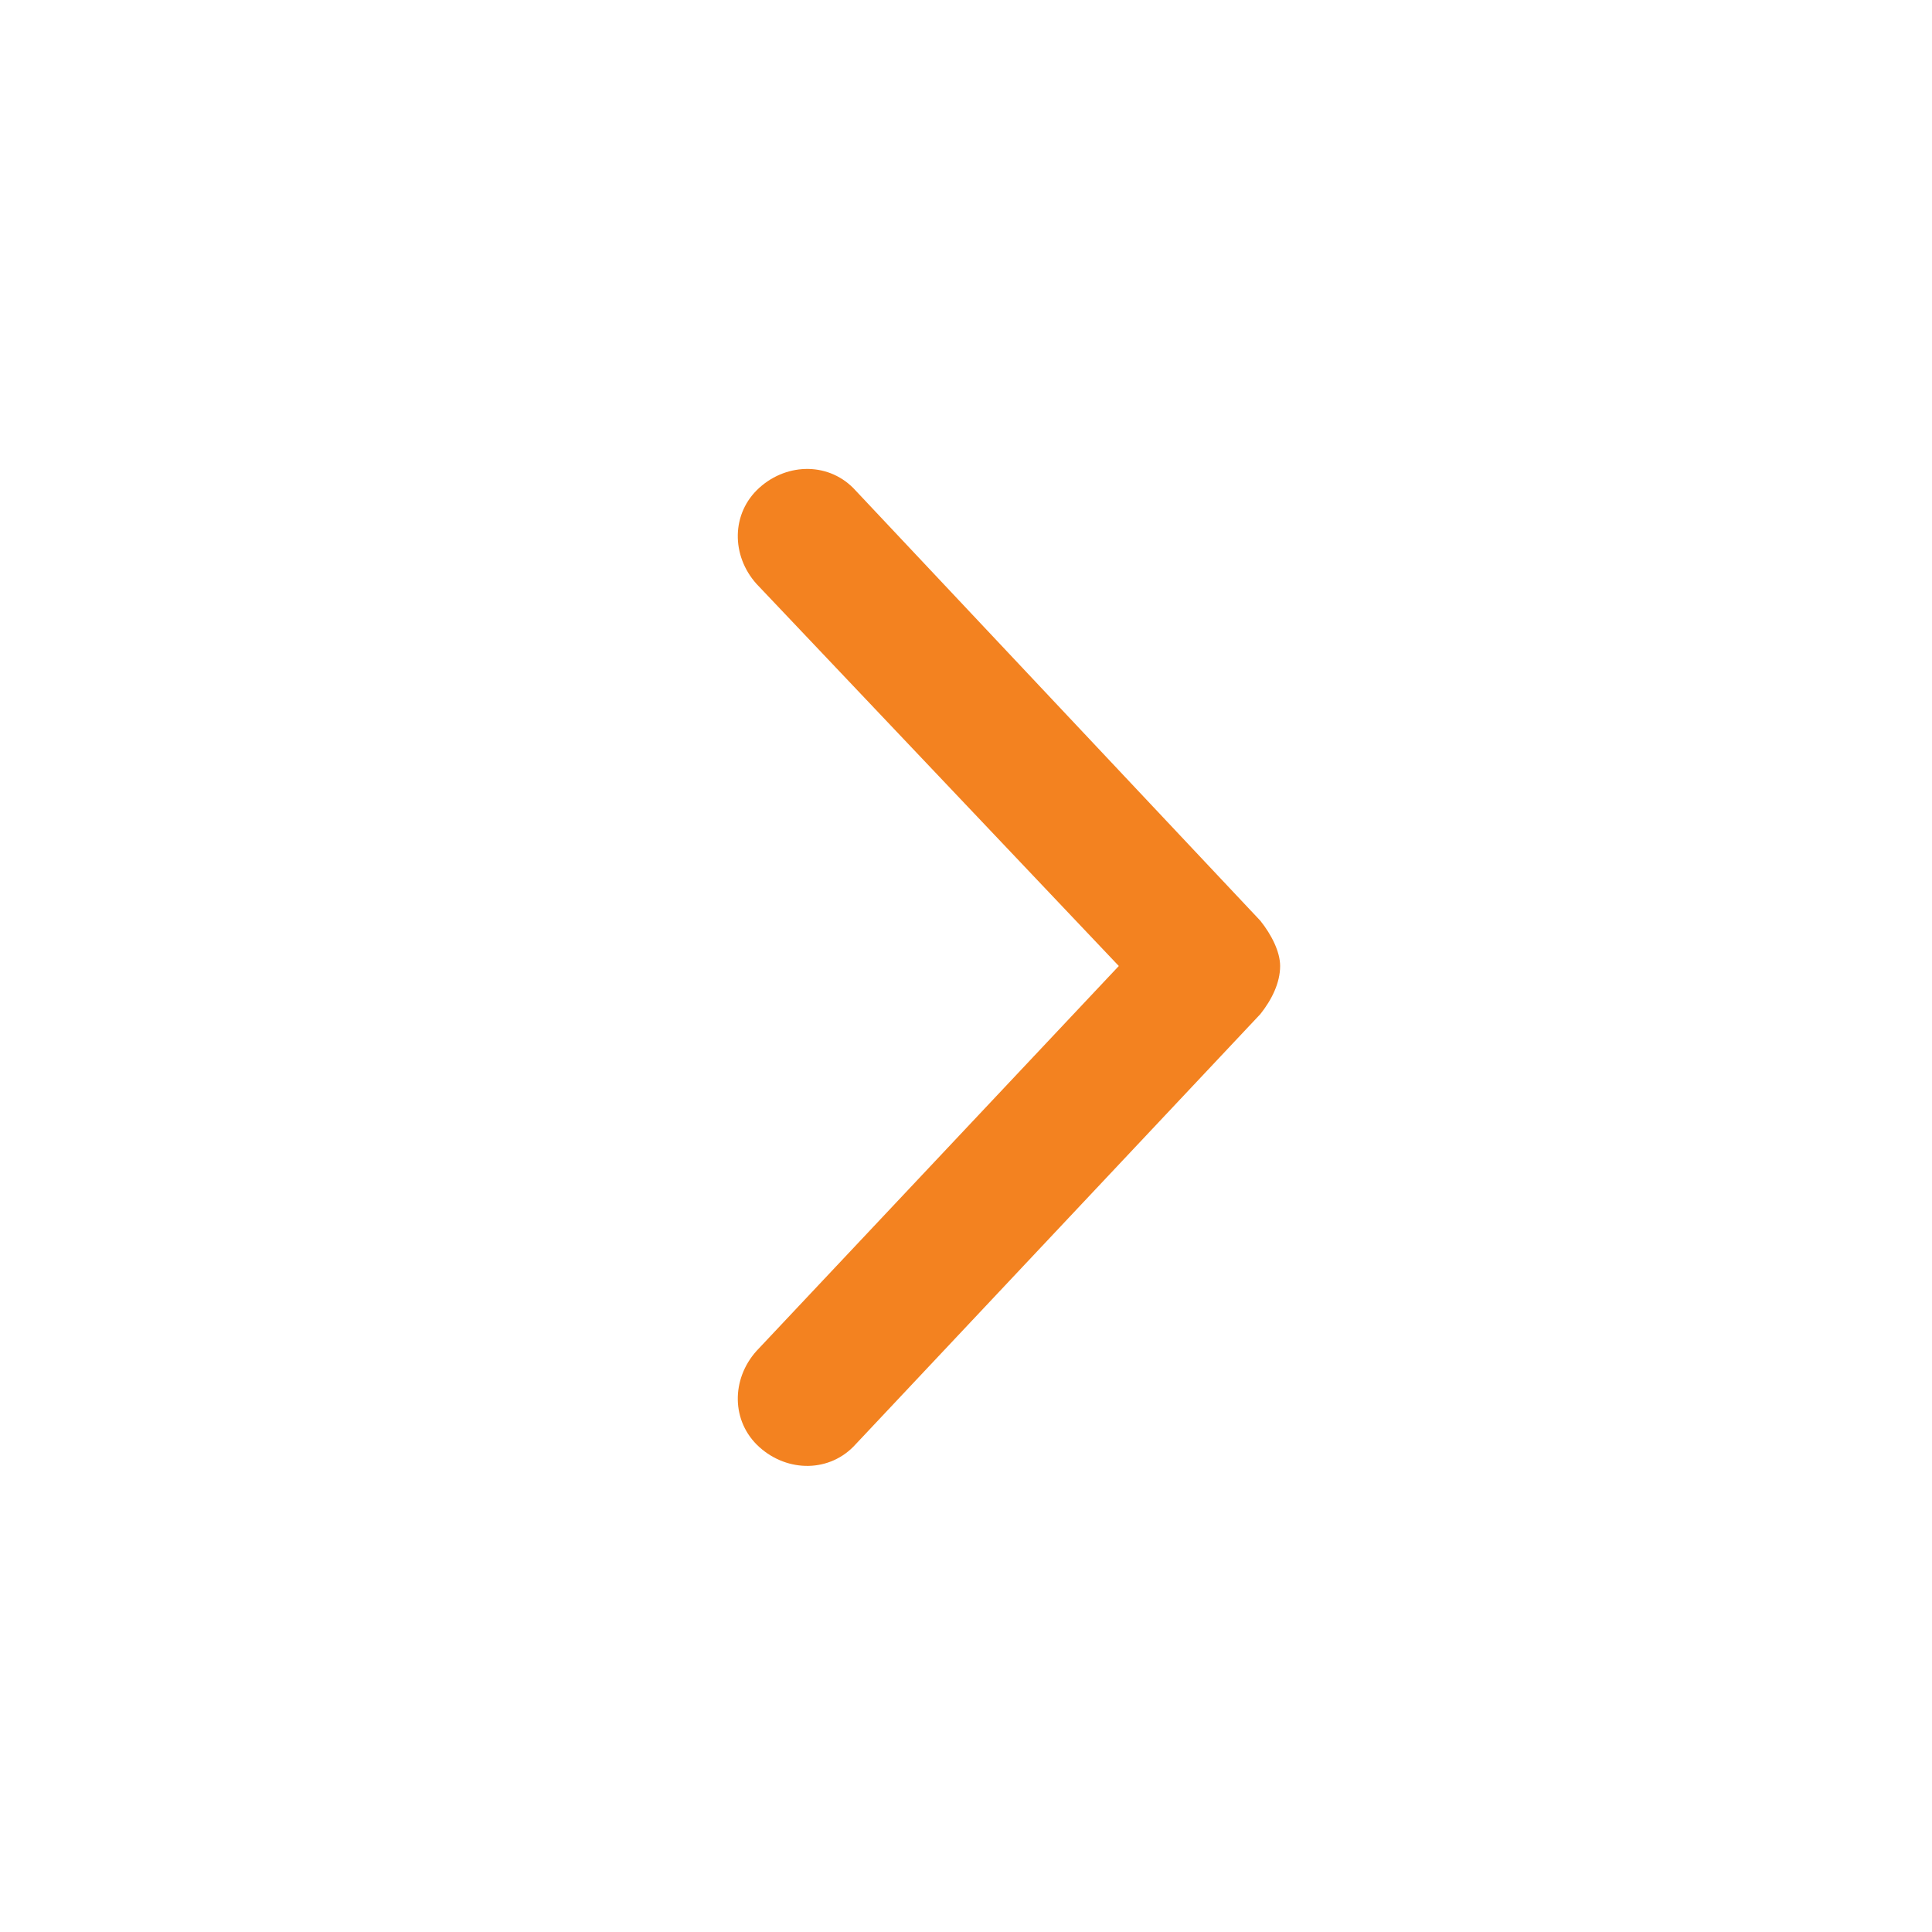 <svg width="32" height="32" viewBox="0 0 32 32" fill="none" xmlns="http://www.w3.org/2000/svg">
<path d="M14.172 8.125L20.875 15.25C21.062 15.484 21.203 15.766 21.203 16C21.203 16.281 21.062 16.562 20.875 16.797L14.172 23.922C13.75 24.391 13.047 24.391 12.578 23.969C12.109 23.547 12.109 22.844 12.531 22.375L18.531 16L12.531 9.672C12.109 9.203 12.109 8.5 12.578 8.078C13.047 7.656 13.75 7.656 14.172 8.125Z" fill="#F38220"/>
</svg>
